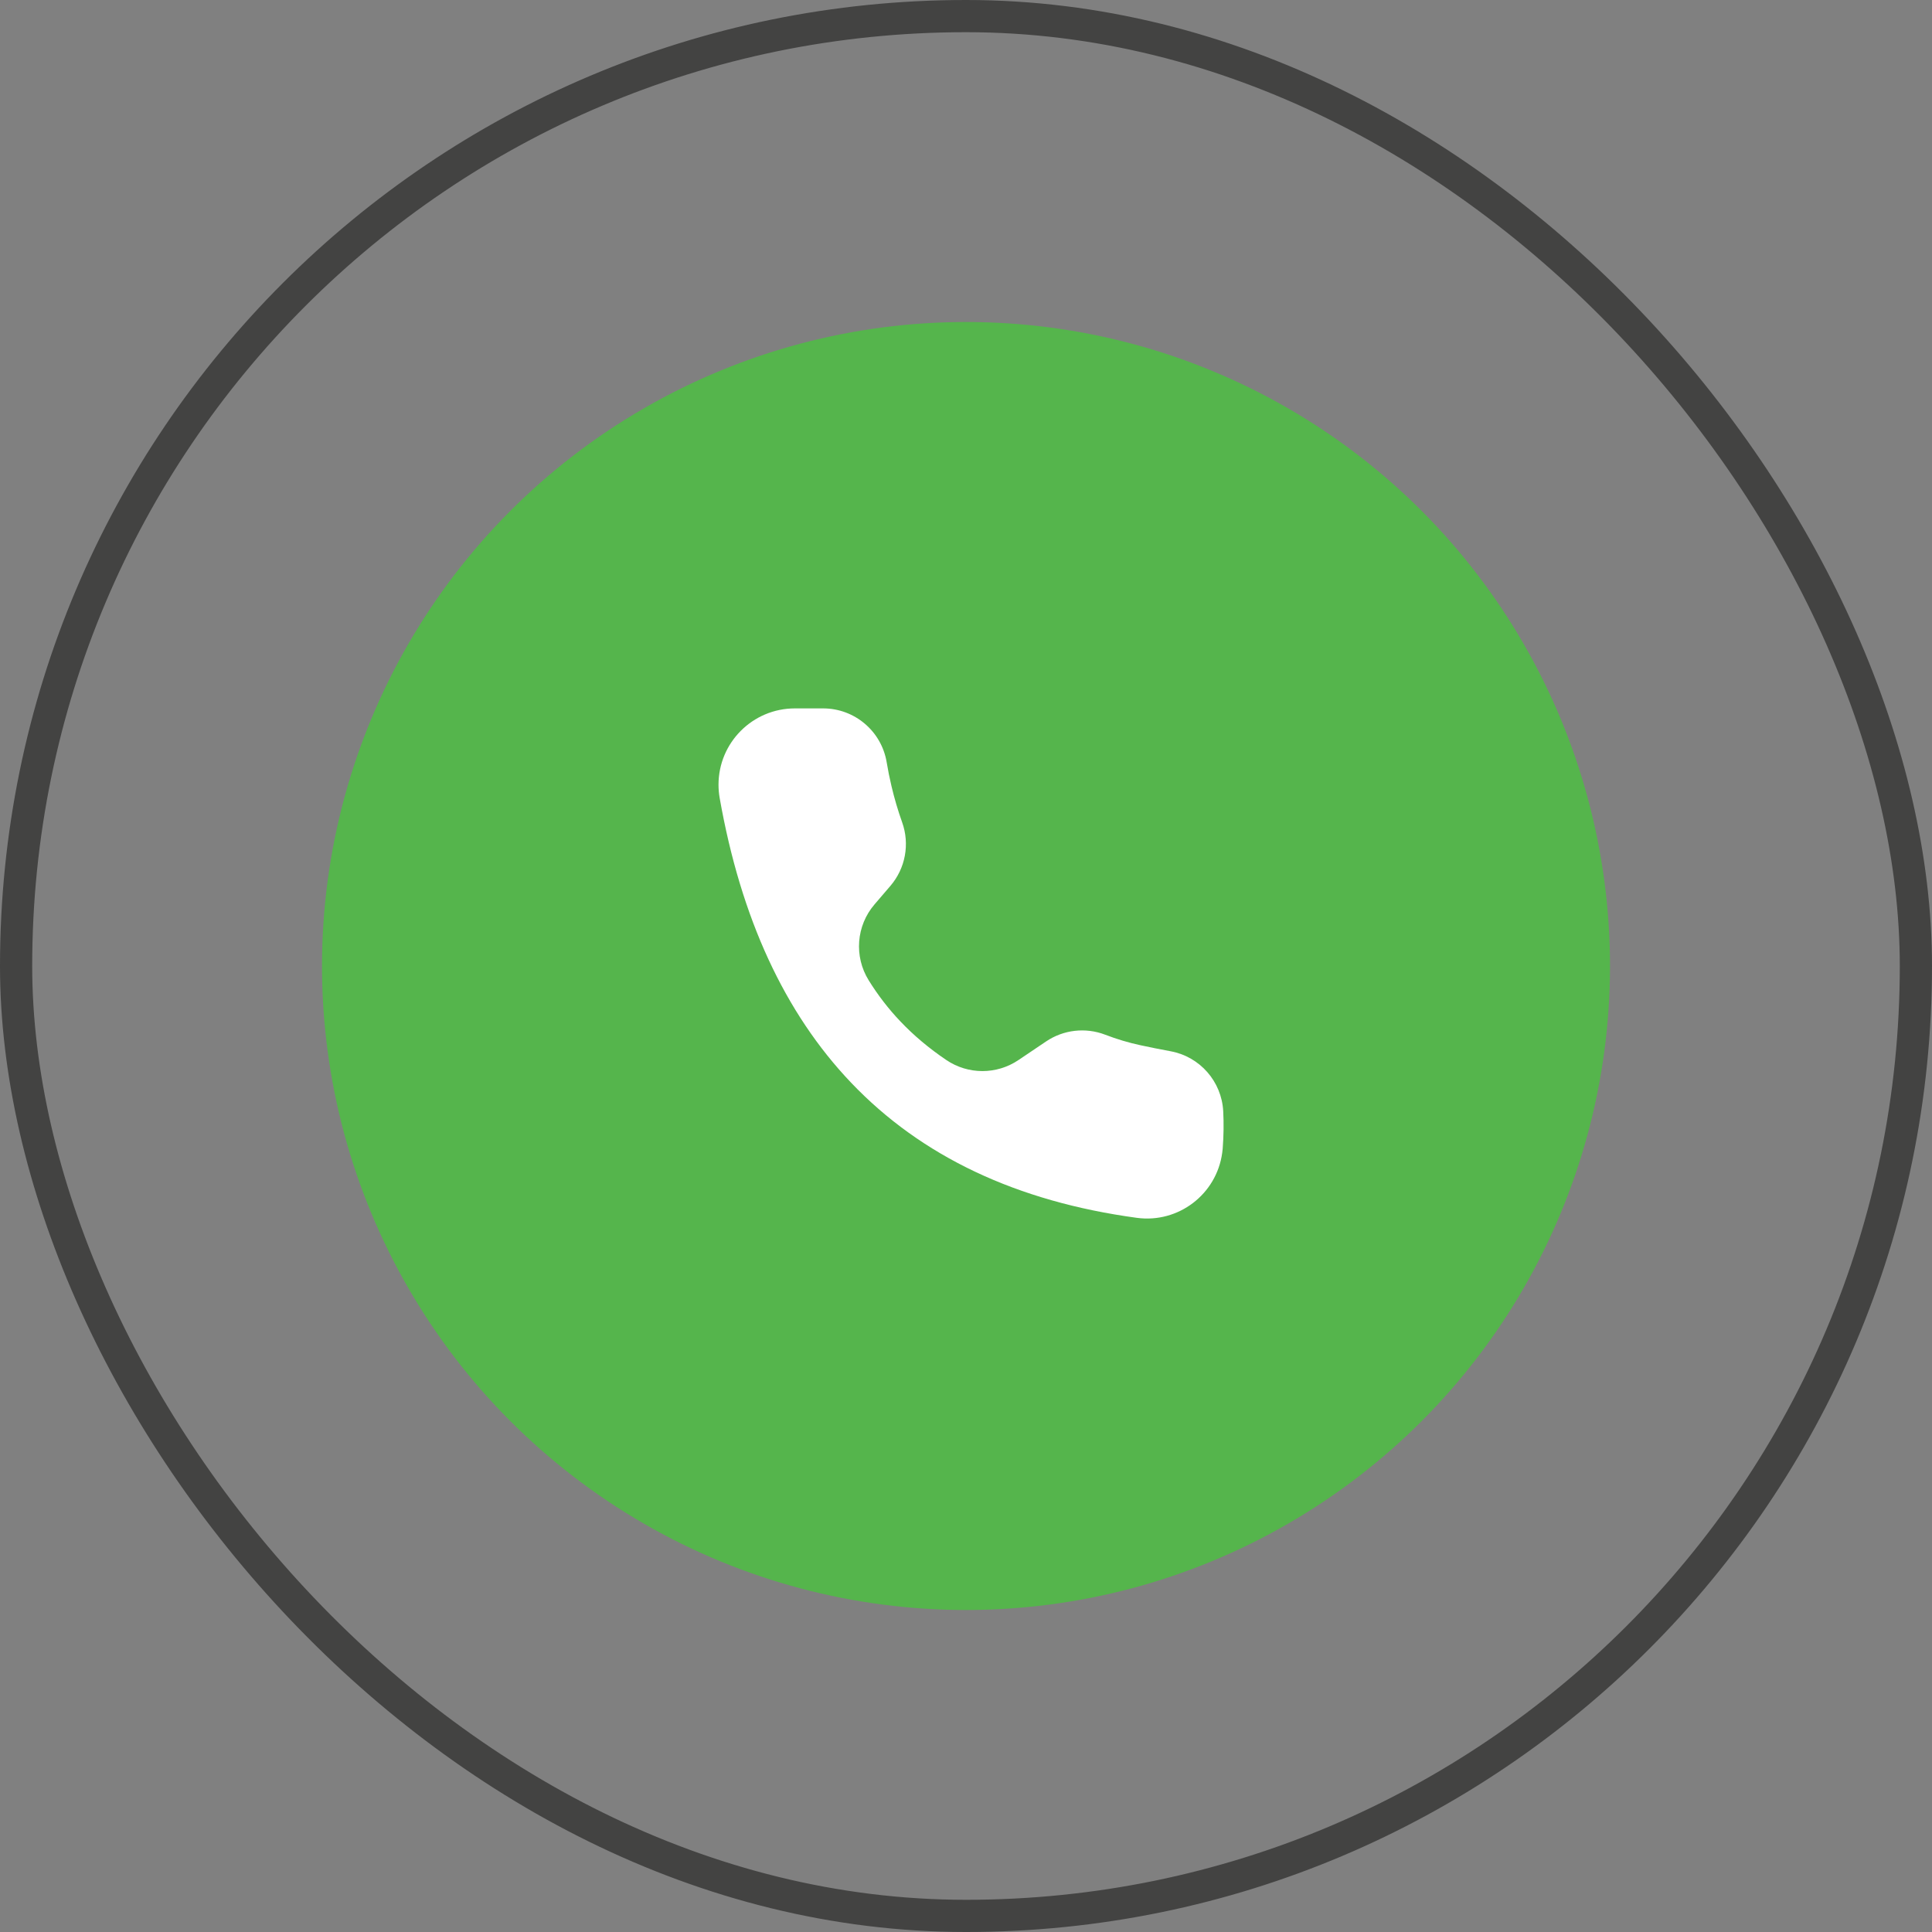<svg xmlns="http://www.w3.org/2000/svg" width="60" height="60" viewBox="0 0 60 60">
    <rect x="0" y="0" width="60" height="60" fill="#808080" stroke="none"/>
    <g fill="none" fill-rule="evenodd">
        <rect width="59" height="59" x=".5" y=".5" stroke="#434342" rx="29.5"/>
        <g transform="translate(10 10)">
            <circle cx="20" cy="20" r="20" fill="#55B54C"/>
            <path fill="#FFF" d="M12.35 14.783c.658 3.729 2.018 6.675 4.08 8.839 2.185 2.293 5.143 3.692 8.875 4.199 1.29.175 2.477-.73 2.652-2.02.006-.043.011-.087.015-.132.03-.397.036-.784.016-1.161-.05-.923-.724-1.692-1.633-1.86-.324-.06-.634-.122-.931-.186-.374-.08-.742-.19-1.103-.329-.609-.233-1.294-.155-1.834.21l-.859.579c-.677.456-1.563.455-2.239-.002-.54-.365-1.016-.766-1.43-1.203-.367-.386-.694-.81-.981-1.273-.46-.741-.387-1.695.181-2.357l.493-.575c.467-.544.607-1.298.365-1.974-.13-.364-.24-.739-.331-1.123-.058-.244-.108-.492-.15-.745-.162-.964-.996-1.67-1.973-1.67h-.878c-1.31 0-2.371 1.062-2.371 2.371 0 .138.012.276.036.412z"/>
        </g>
    </g>
</svg>
